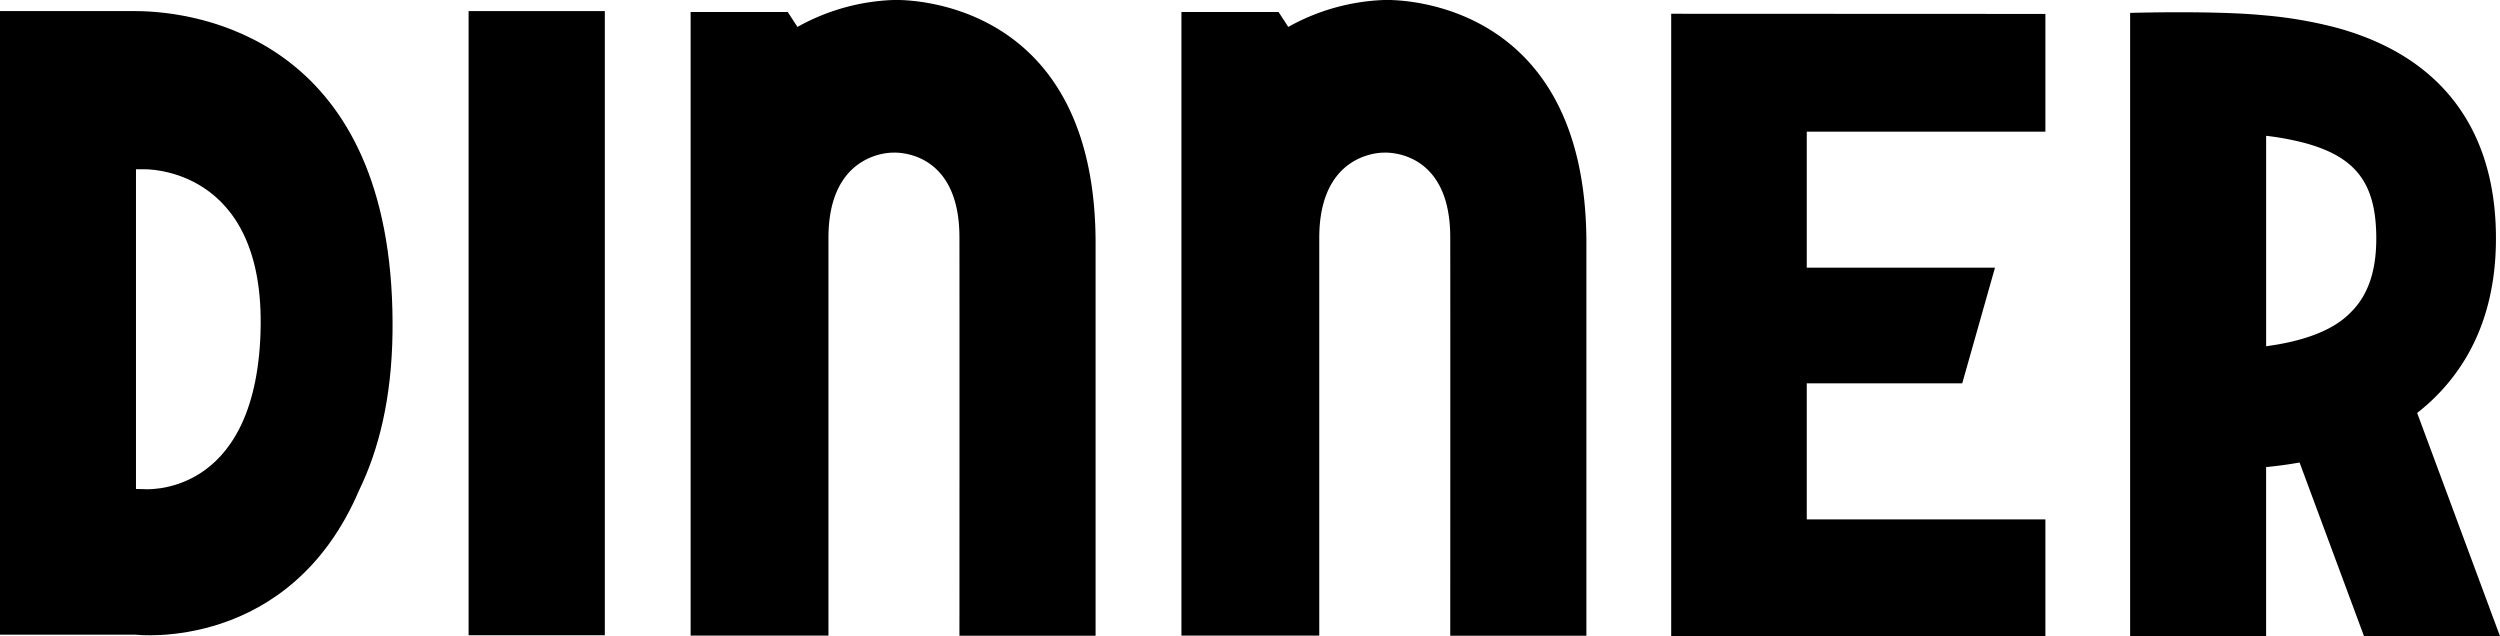 <svg id="Layer_1" data-name="Layer 1" xmlns="http://www.w3.org/2000/svg" viewBox="0 0 919.24 233.93"><title>button</title><polygon points="752.08 48.41 752.08 5.12 614.49 5.06 614.49 233.93 752.08 233.93 752.08 190.98 664.34 190.98 664.34 140.96 721.5 140.96 733.55 98.42 664.34 98.42 664.34 48.41 752.08 48.41"/><path d="M328.4,0A78,78,0,0,0,293.22,9.9l-3.57-5.49H253.94V233.72h50.68V87.43c0-32,23.77-31.3,23.77-31.3s24.33-1.7,24.39,31,0,146.63,0,146.63h50.06v-143C403.54-3.57,328.4,0,328.4,0Z"/><path d="M508.86,0A78,78,0,0,0,473.69,9.9l-3.57-5.49H434.41V233.72h50.68V87.43c0-32,23.77-31.3,23.77-31.3s24.33-1.7,24.39,31,0,146.63,0,146.63h50.06v-143C584-3.57,508.86,0,508.86,0Z"/><path d="M869.24,233.93h50l-30.46-82.09a75.38,75.38,0,0,0,7.35-6.55c14.8-15.08,22.07-35.21,21.6-59.85C917,46.19,896.48,20.09,858.4,10a157.77,157.77,0,0,0-25.16-4.31l-3-.27c-18.65-1.53-47-.68-47-0.68V233.93h50V171.74c3.88-.37,8-0.9,12.3-1.68Zm-36-184a103.47,103.47,0,0,1,13.84,2.55c18.82,5,26.3,14.48,26.66,33.79,0.24,12.56-2.71,21.78-9,28.2-2.7,2.75-9.78,9.94-31.49,12.84V49.93Z"/><rect x="172.3" y="4.08" width="50.09" height="229.5"/><path d="M144.28,114.08c0-.06,0-0.12,0-0.18h0C141.85,14.11,72.73,4.19,50,4.08H0V233.37H50s56.58,6.65,82.09-53.21c7.19-14.81,11.94-33.72,12.24-57.91C144.37,119.46,144.34,116.75,144.28,114.08Zm-48.48,8.18c-2,61.51-43.16,57.59-43.16,57.59h0L50,179.79V62.24h2.89S97.84,60.75,95.79,122.26Z"/></svg>